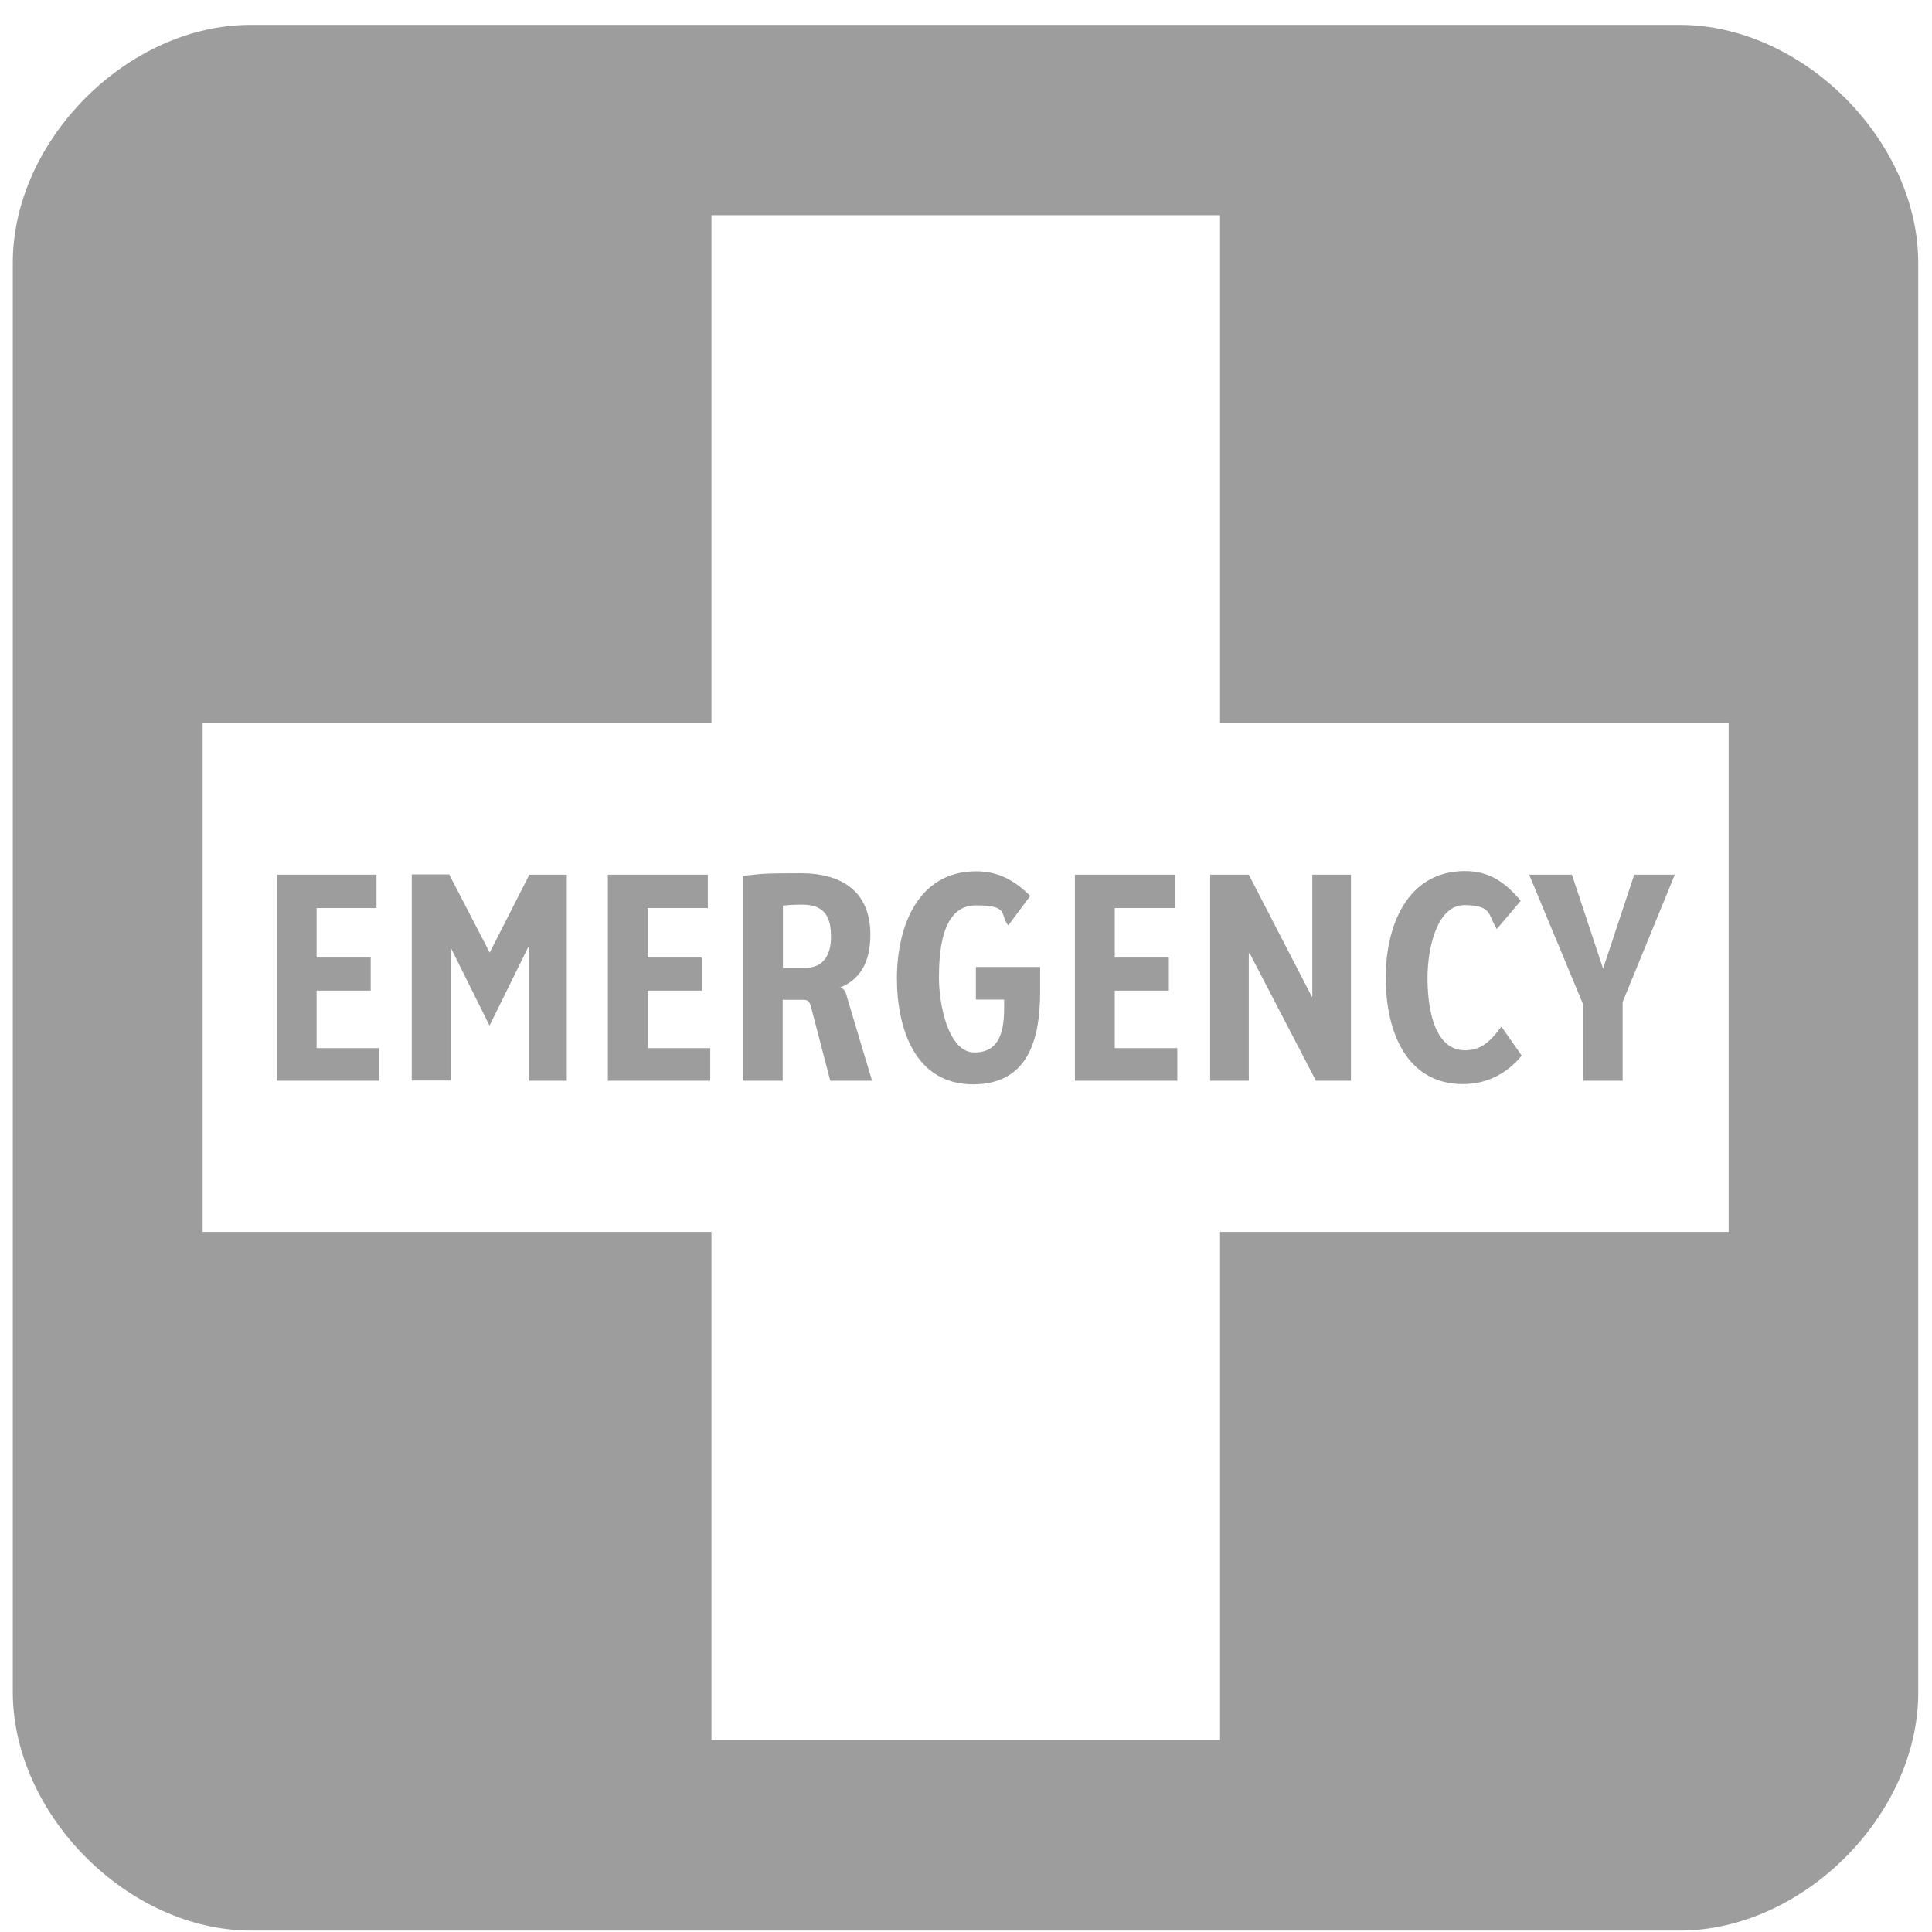 <svg xmlns="http://www.w3.org/2000/svg" id="Layer_1" data-name="Layer 1" version="1.1" viewBox="0 0 800 800"><defs><style>.cls-1{fill:#9d9d9d;stroke-width:0}</style></defs><path d="M347.9 408.9c7.6-3.1 12.5-9.6 12.5-21.9 0-17.5-11.4-25.4-28.8-25.4s-15.9.3-24 1.1v84.8h16.5V414h8.6c2.2 0 2.7 1.1 3.3 3.6l7.8 29.9h17.3l-10.4-34.7c-.5-2.2-1.1-3.4-3-4Zm-14.5-8.1h-9.2V375c2.7-.3 5.4-.4 8-.4 9.9 0 11.9 5.9 11.9 13.4s-3.2 12.8-10.8 12.8Zm128.2 9.4H484v-13.7h-22.4V376h24.9v-13.8h-41.4v85.3h42.4V434h-25.9v-23.9Zm-330.5 0h22.4v-13.7h-22.4V376h24.8v-13.8h-41.3v85.3H157V434h-25.9v-23.9Zm137.1 0h22.4v-13.7h-22.4V376h24.9v-13.8h-41.4v85.3h42.4V434h-25.9v-23.9Zm-65.4-15.7L186 362.1h-15.5v85.3h16.1v-55.1l16.1 32.4 16-32.5h.5v55.3h15.5v-85.3h-15.5l-16.5 32.4Zm201.4 19.4h11.6v3.1c0 8.9-1.3 18.8-12.3 18.8s-14.7-20.3-14.7-30.8 1-30.1 15.2-30.1 9.8 3.7 13.5 8.3l9.1-12.2c-6.5-6.5-13.3-10.2-22.4-10.2-24.2 0-32.8 23-32.8 44.3s7.8 43.9 31.5 43.9 27.8-20.1 27.8-38.6v-10h-26.6v13.5Zm251.3 33.6h16.4v-32.6l21.6-52.7h-16.8l-12.9 38.9-12.9-38.9h-17.7l22.3 53.6v31.7Zm-154.5 0h16.1v-52.7h.4l27.4 52.7h14.5v-85.3h-16v50.5h-.2l-26.1-50.5h-16v85.3Z" class="cls-1"/><path d="M695.7 10.3h-592C52.9 10.3 5.3 58 5.3 108.8v591.8c0 50.8 47.8 98.8 98.6 98.8h591.7c50.8 0 98.7-47.7 98.7-98.5v-592c0-50.8-47.9-98.6-98.7-98.6Zm20.1 499.8H505.2v210.4H294.6V510.1H83.9V299.5h210.7V89.1h210.6v210.4h210.6v210.6Z" class="cls-1"/><path d="M605.8 448.9c10.5 0 18.7-4.9 24.3-11.8l-8.4-12c-4.2 5.6-8 9.8-15 9.8-13.3 0-15.6-18.5-15.6-30s3.6-30.1 15.3-30.1 9.7 4.2 13.4 9.9l9.9-11.7c-6.6-7.8-13.1-12.3-23.1-12.3-23.7 0-32.8 22.3-32.8 44.2s8.4 44 32 44Z" class="cls-1"/></svg>